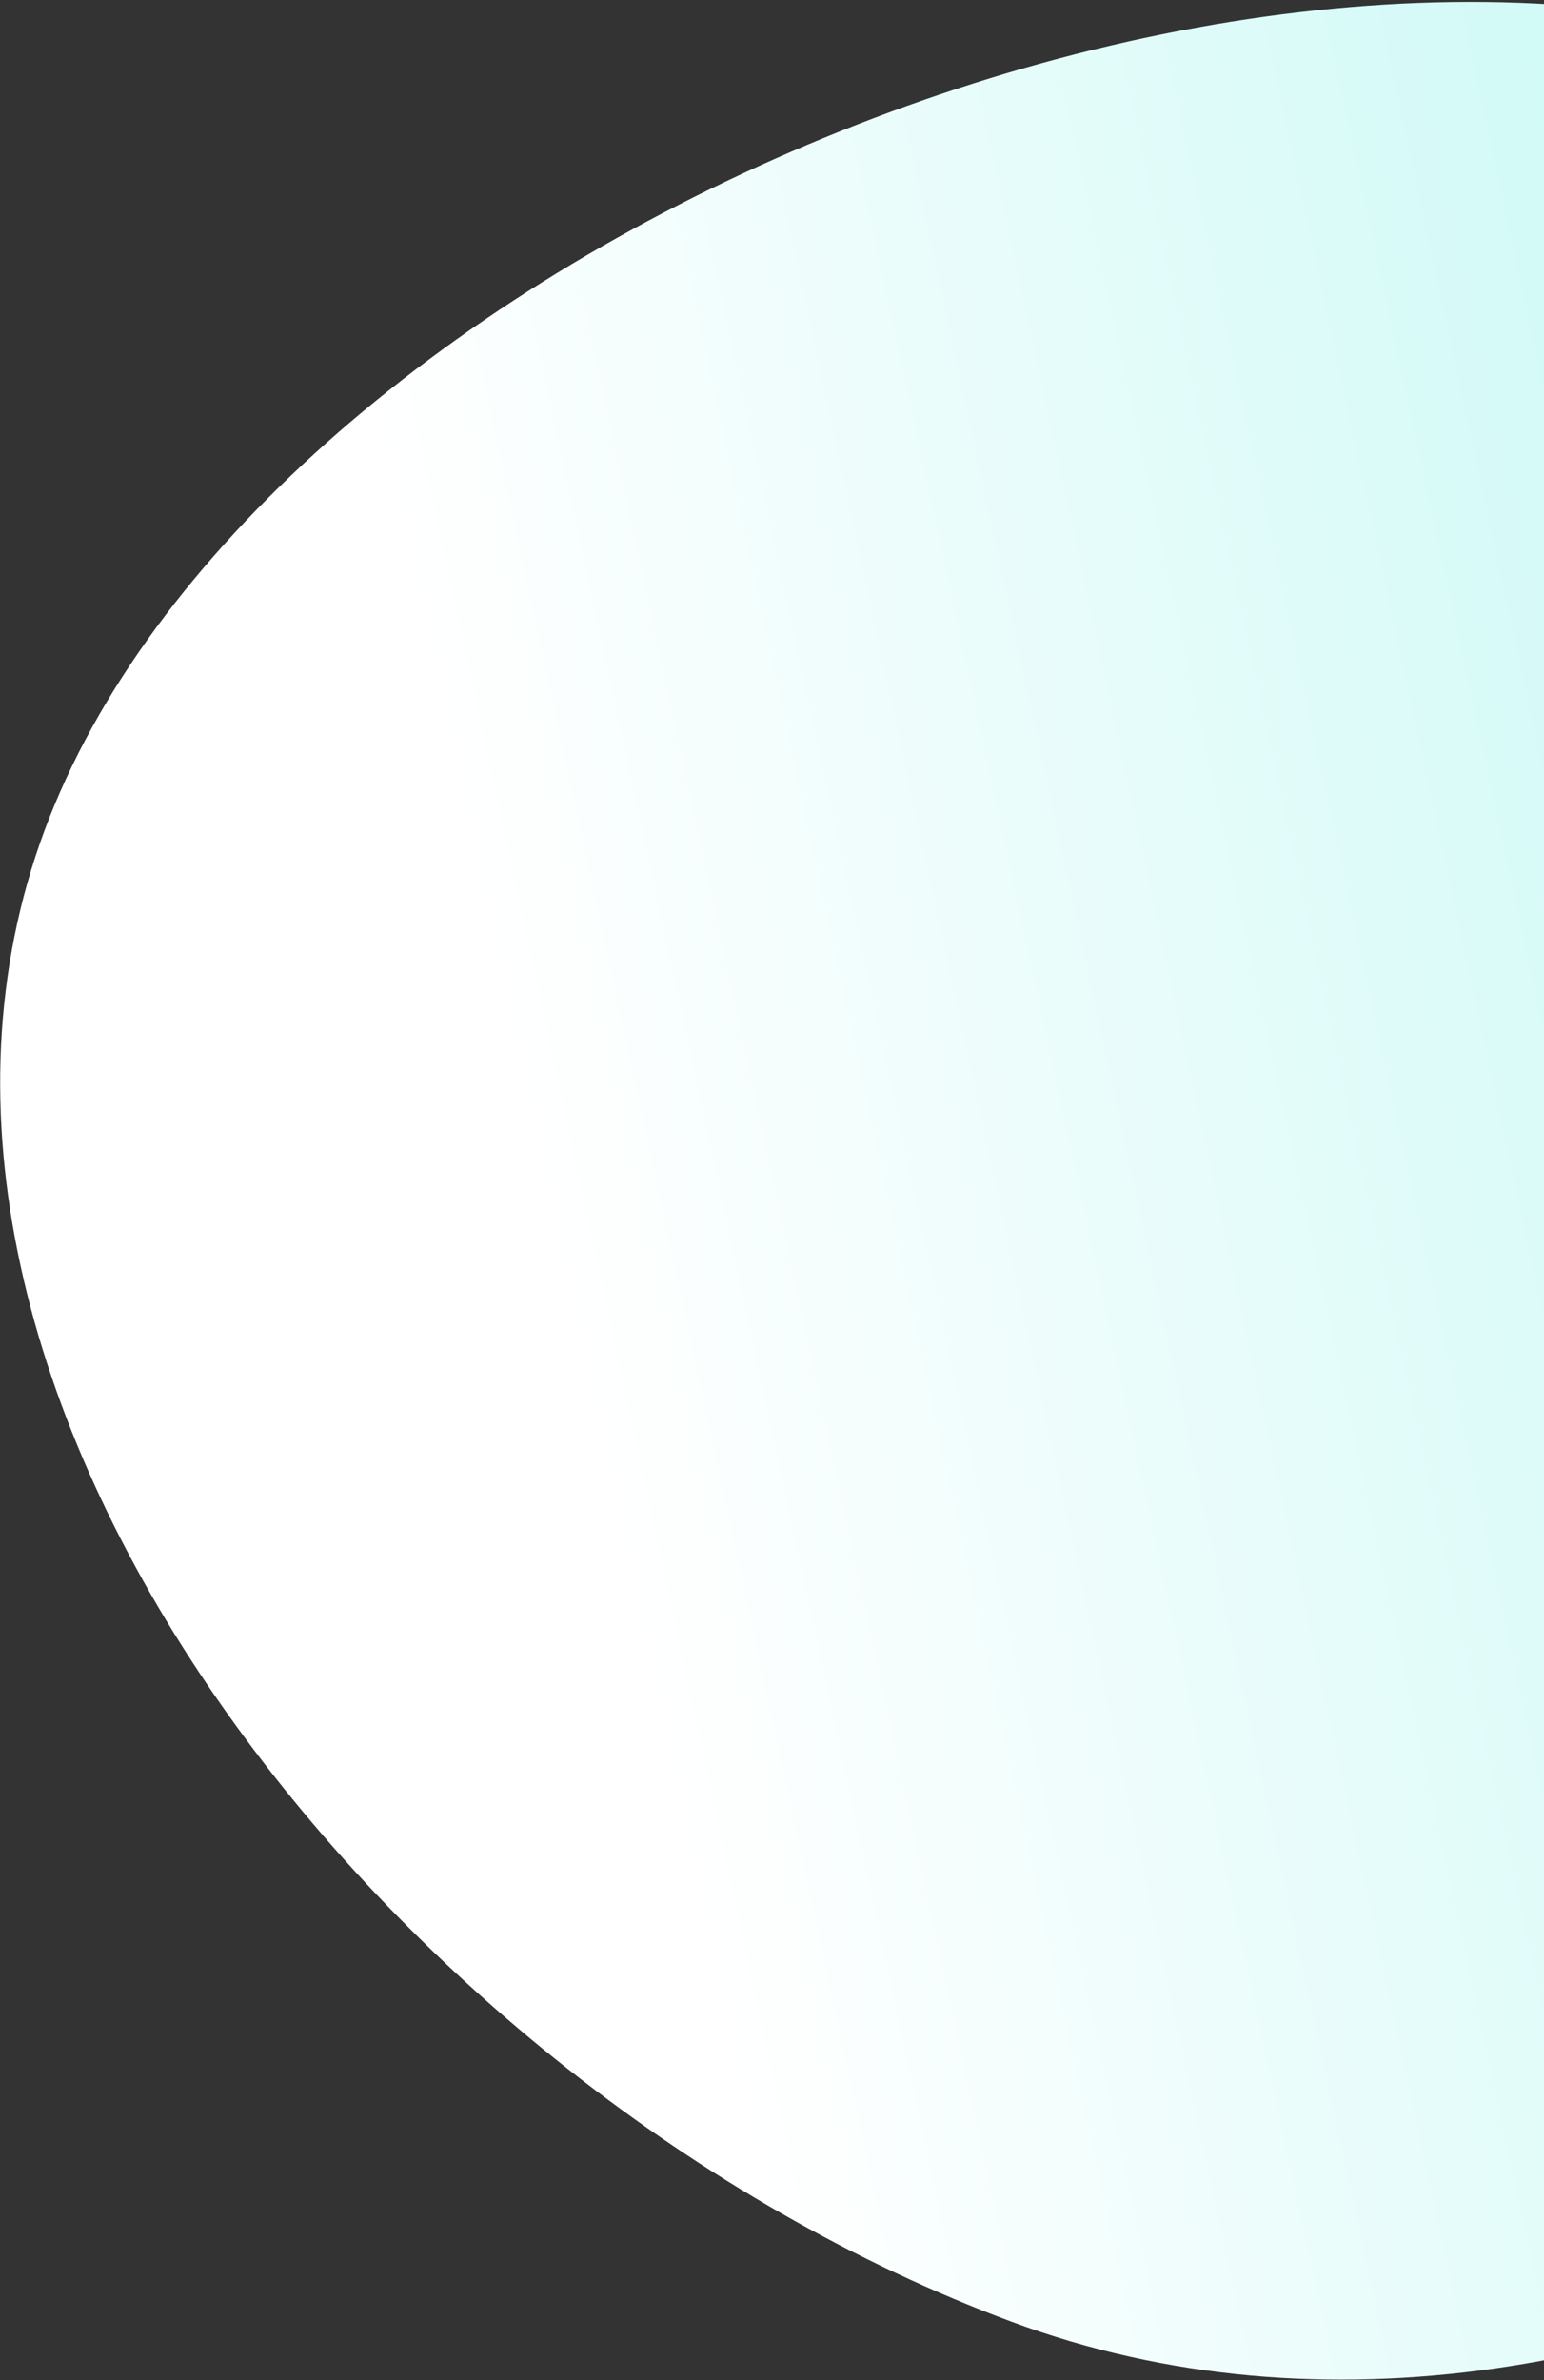 <svg width="619" height="954" viewBox="0 0 619 954" fill="none" xmlns="http://www.w3.org/2000/svg">
<rect x="0" y="0" width="619" height="954" fill="#333333" stroke="none"/>
<path d="M405.478 930.617C155.525 837.722 -65.18 556.282 17.876 332.804C100.931 109.326 491.679 -66.775 741.633 26.12C991.586 119.015 1126.88 375.486 1043.83 598.964C960.774 822.443 655.432 1023.51 405.478 930.617Z" fill="url(#paint0_linear_35_679)"/>
<defs>
<linearGradient id="paint0_linear_35_679" x1="218.65" y1="487.129" x2="2510.96" y2="-7.12" gradientUnits="userSpaceOnUse">
<stop stop-color="white"/>
<stop offset="0.828" stop-color="#4CEADE"/>
<stop offset="1" stop-color="#4CEADE"/>
</linearGradient>
</defs>
</svg>
